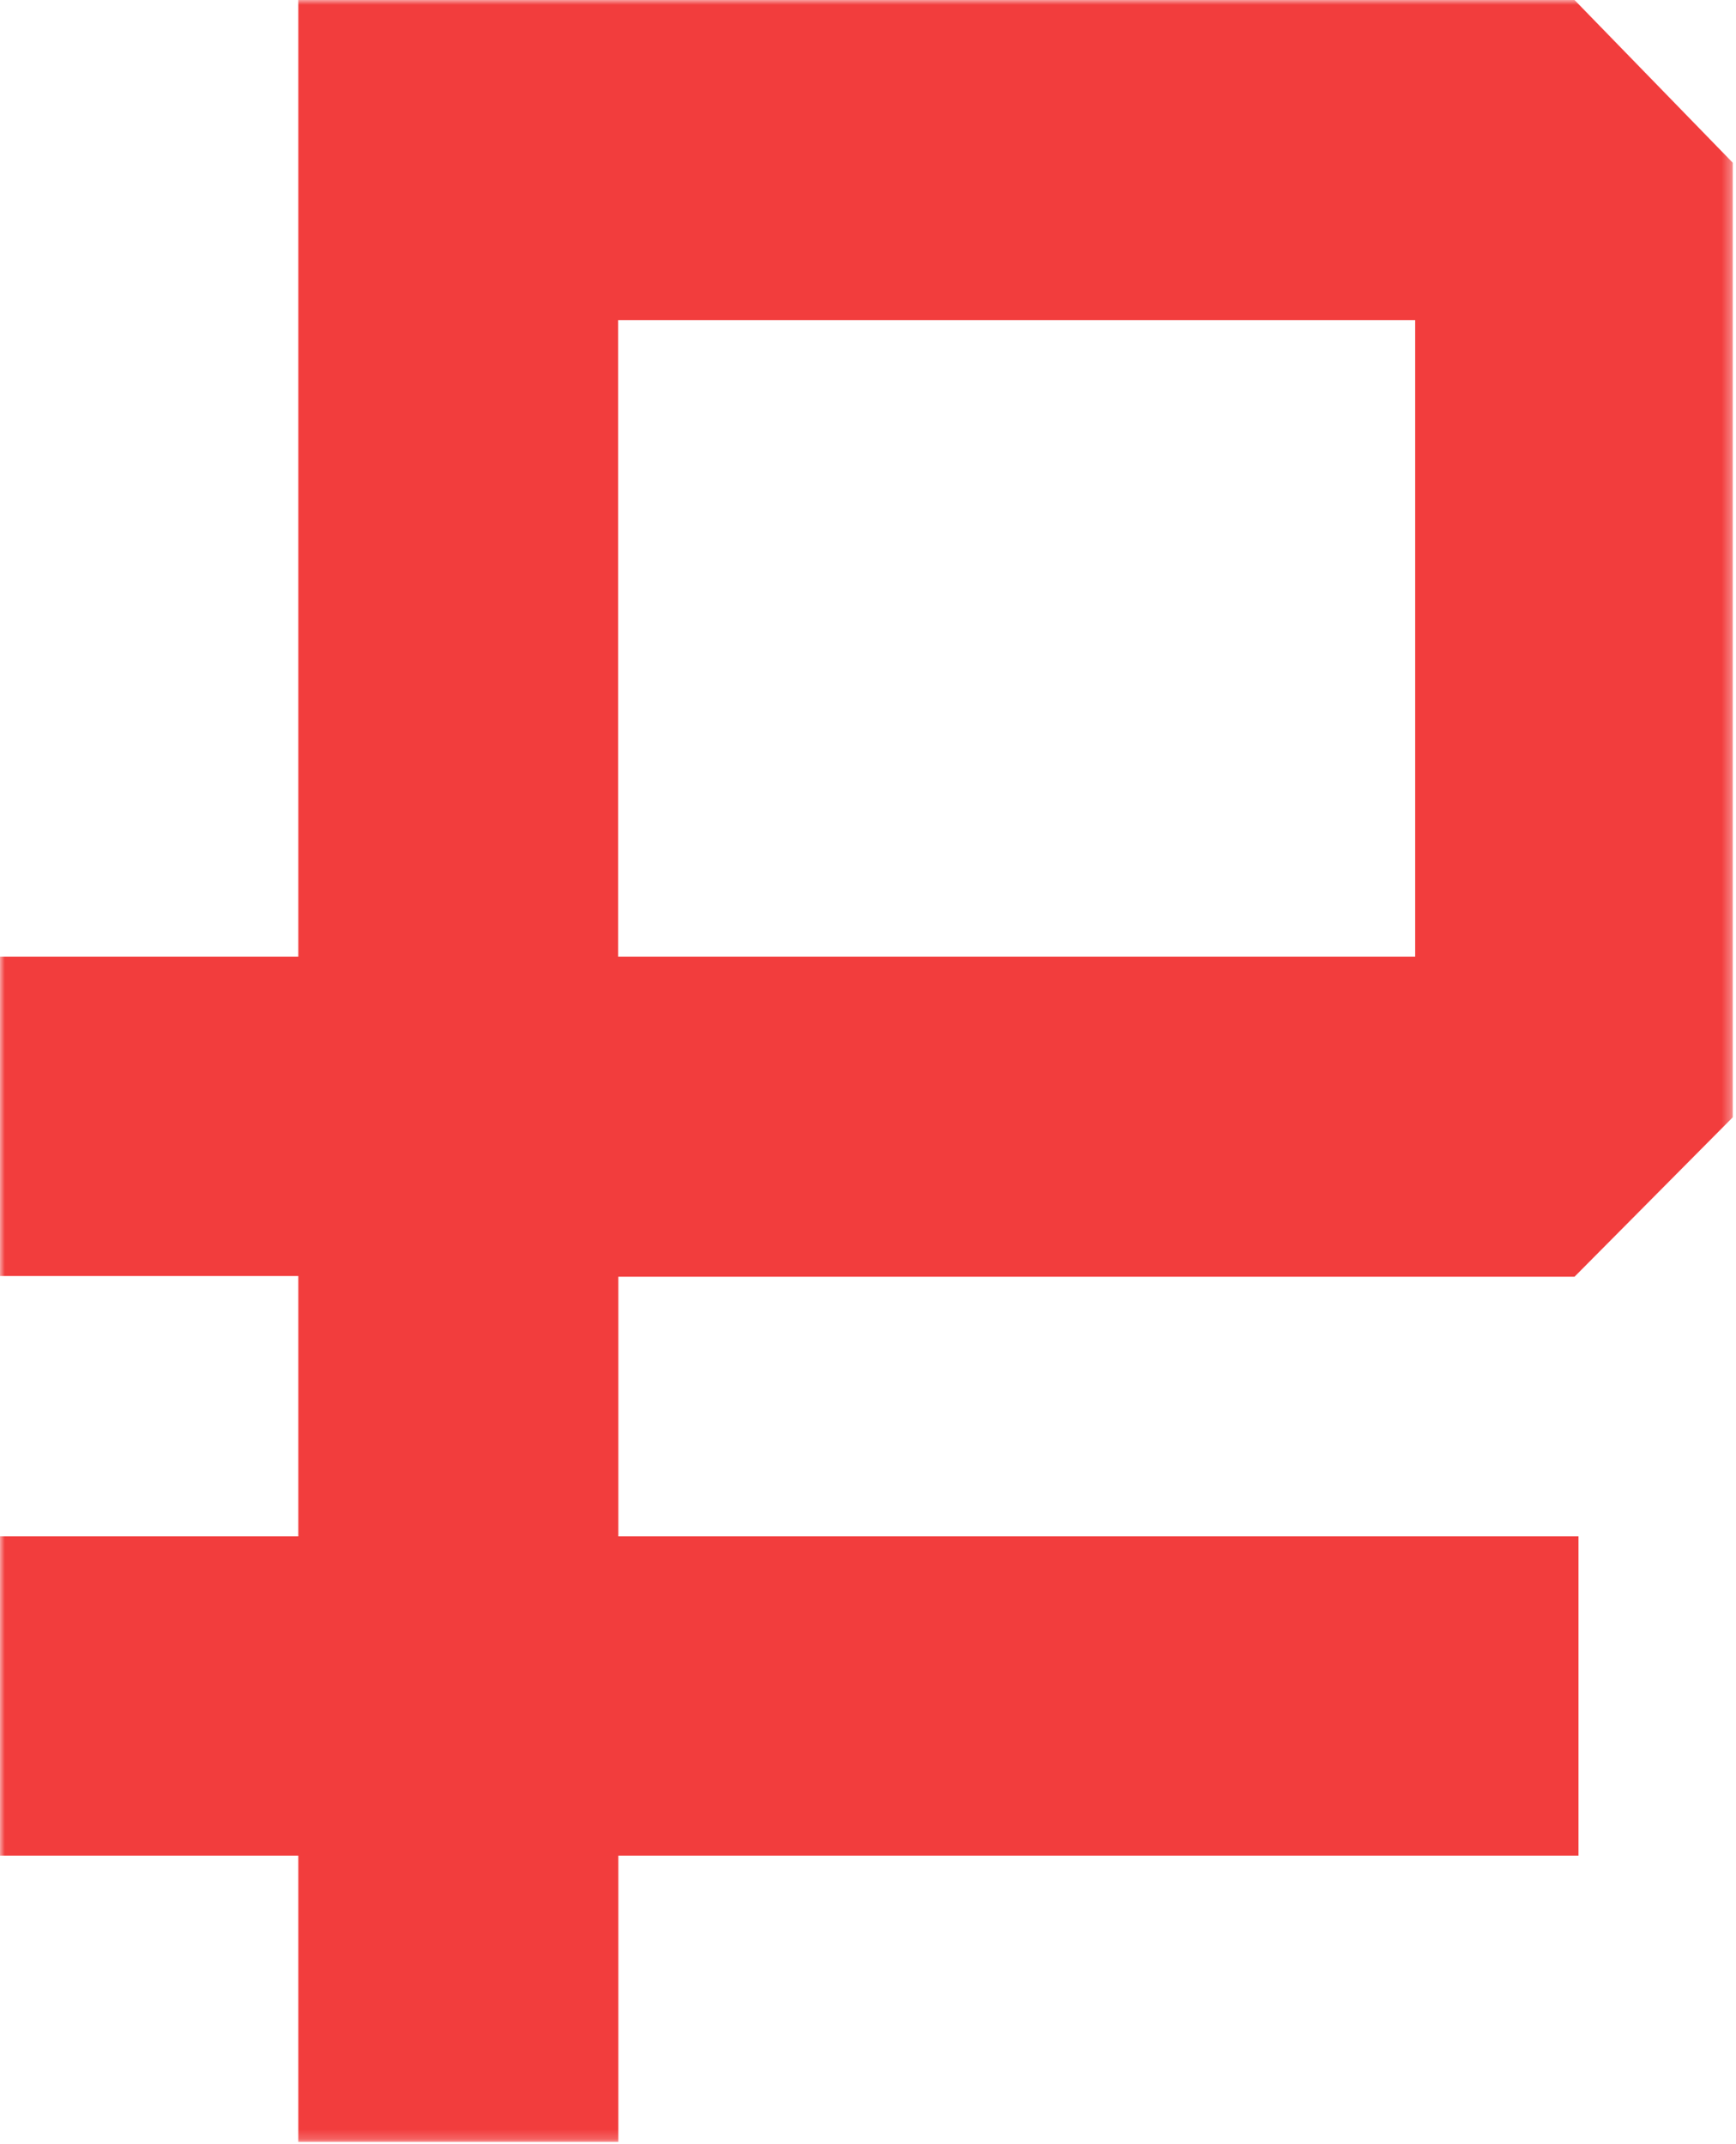 <?xml version="1.0" encoding="UTF-8"?> <svg xmlns="http://www.w3.org/2000/svg" width="179" height="221" viewBox="0 0 179 221" fill="none"> <g clip-path="url(#clip0_3527_11032)"> <mask id="mask0_3527_11032" style="mask-type:luminance" maskUnits="userSpaceOnUse" x="0" y="0" width="179" height="221"> <path d="M178.67 0H0V220.81H178.67V0Z" fill="white"></path> </mask> <g mask="url(#mask0_3527_11032)"> <path d="M162.35 131.62L178.67 115.18V16.78L162.35 0H30.76V98.63H0V131.55H30.76V158.38H0V191.3H30.76V220.81H63.76V191.3H162.76V158.38H63.76V131.62H162.35ZM63.74 33H145.92V98.63H63.74V33Z" fill="#F23D3D"></path> </g> </g> <defs> <clipPath id="clip0_3527_11032"> <rect width="179" height="221" fill="white"></rect> </clipPath> </defs> </svg> 